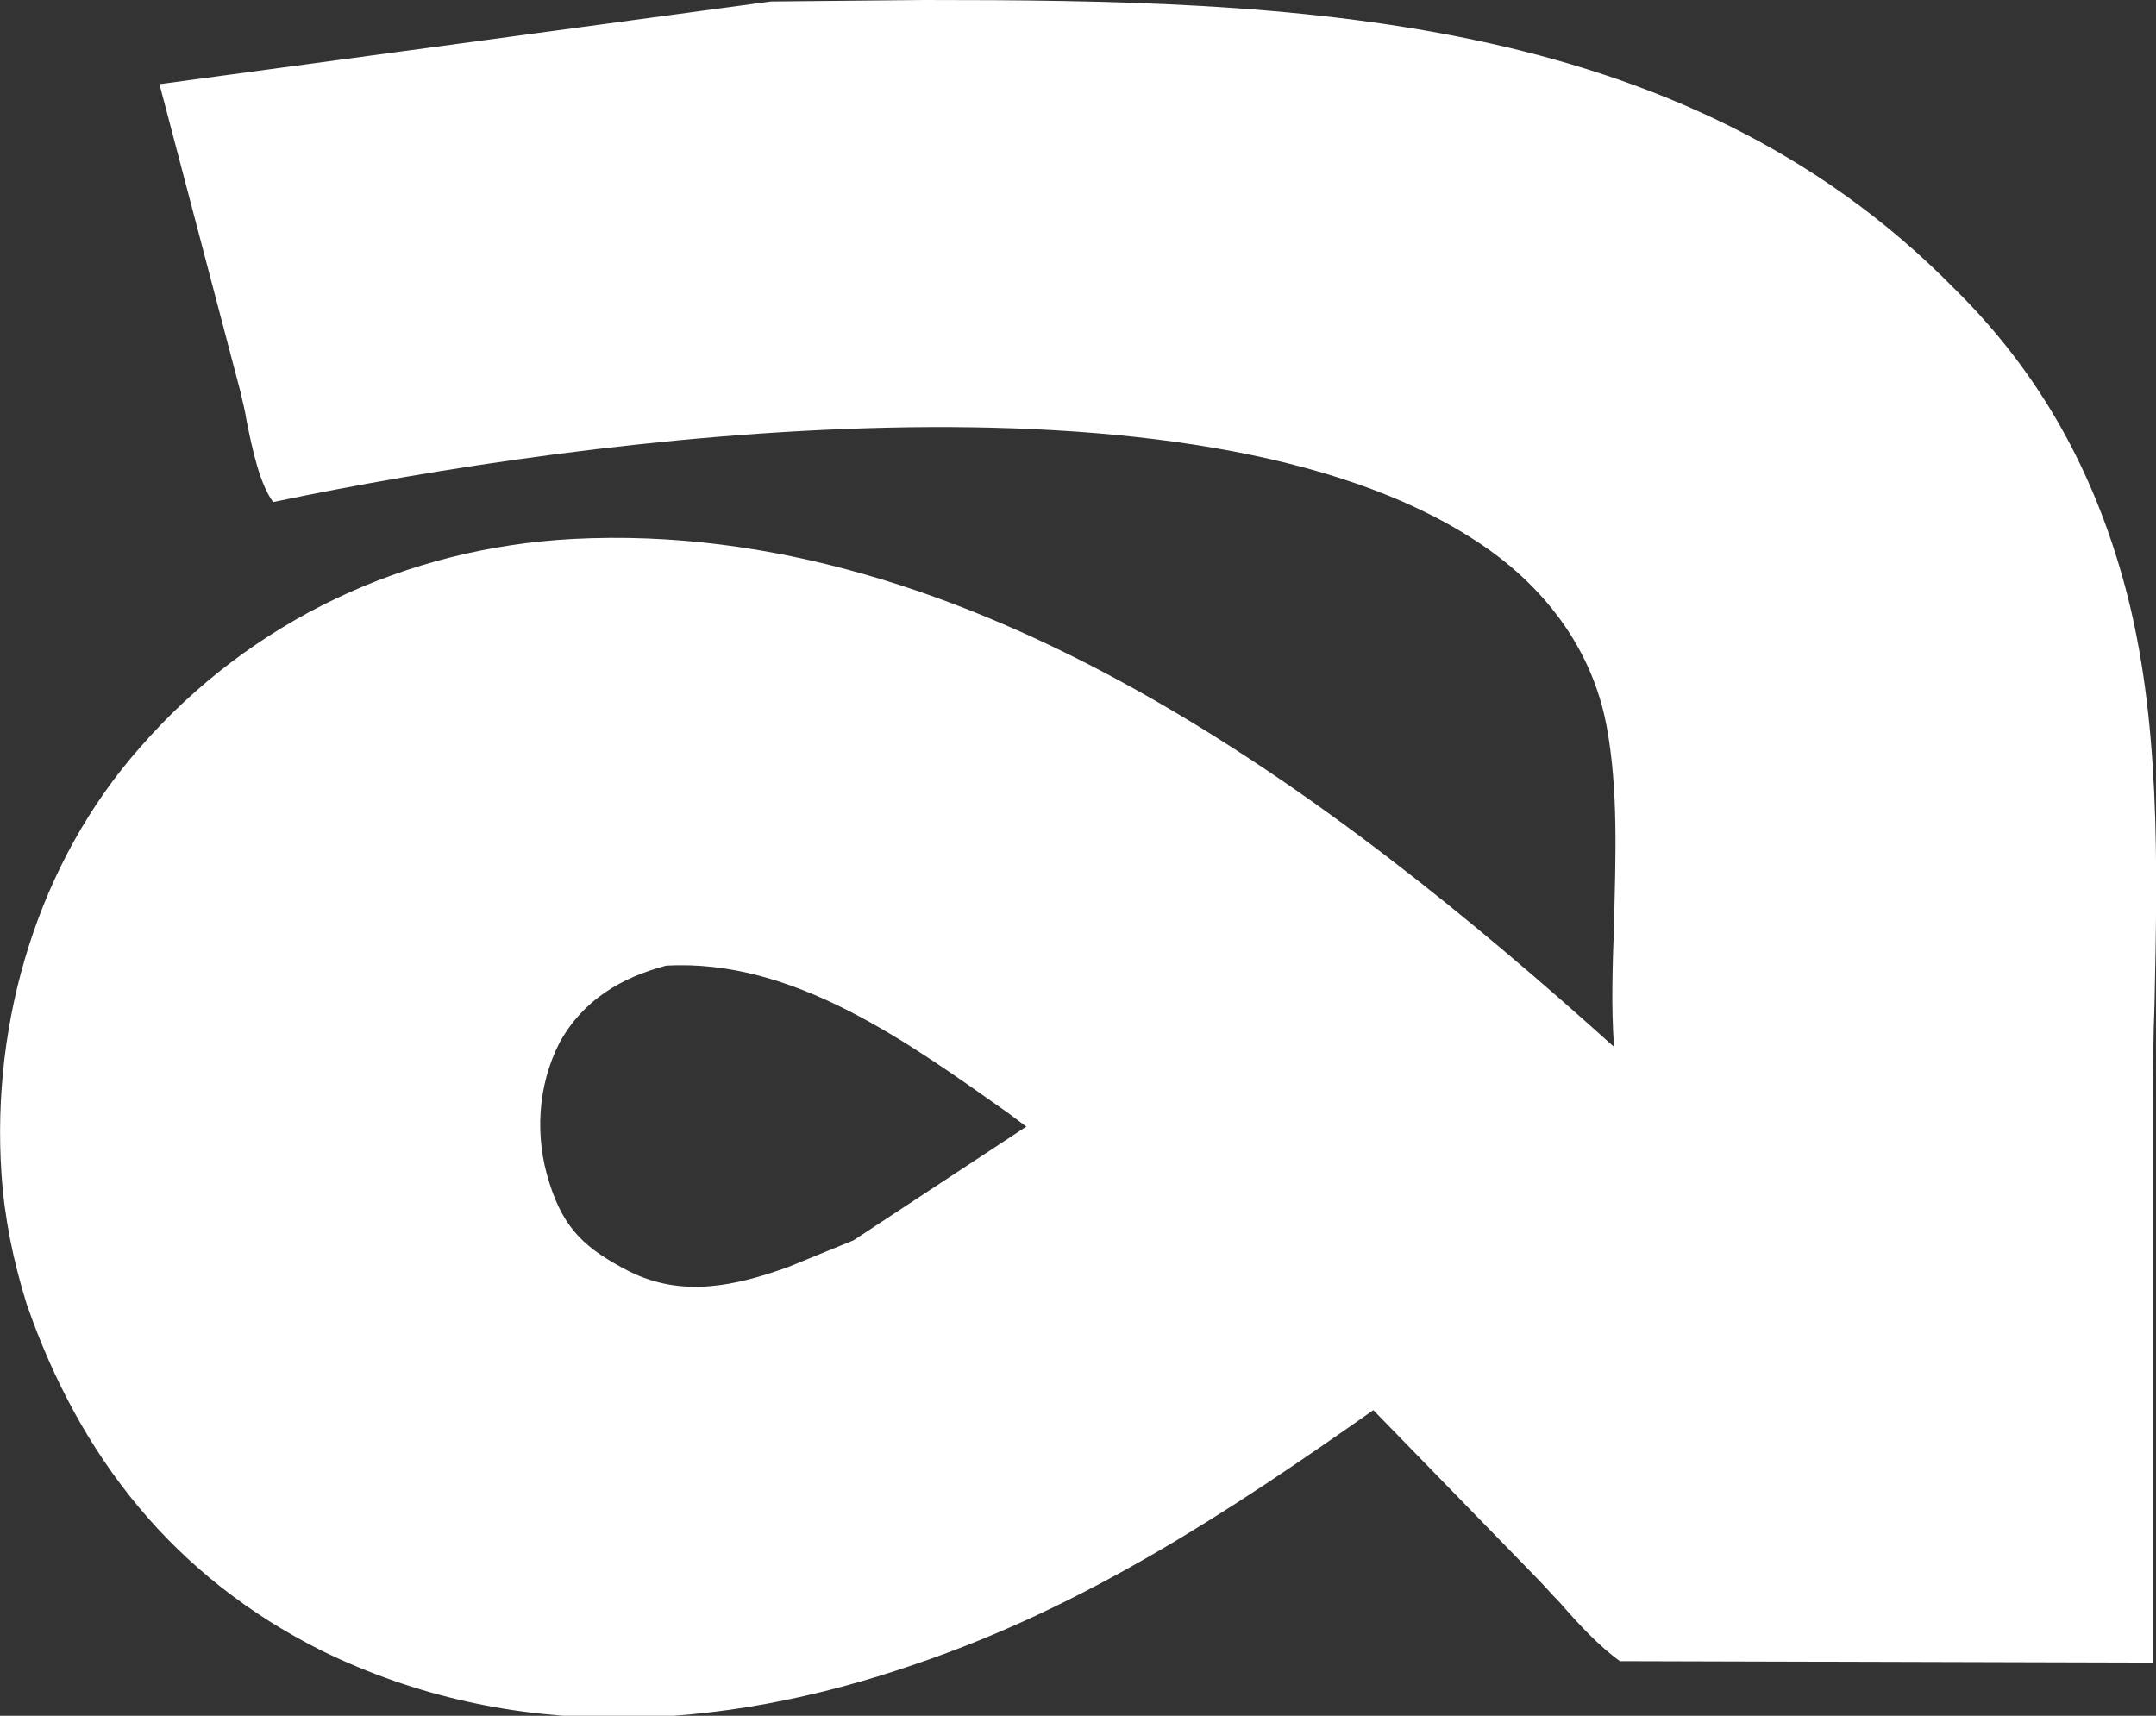 <?xml version="1.0" encoding="UTF-8"?> <!-- Generator: Adobe Illustrator 27.0.0, SVG Export Plug-In . SVG Version: 6.00 Build 0) --> <svg xmlns="http://www.w3.org/2000/svg" xmlns:xlink="http://www.w3.org/1999/xlink" id="Слой_1" x="0px" y="0px" viewBox="0 0 146 116.2" style="enable-background:new 0 0 146 116.2;" xml:space="preserve"><rect x="0" y="0" width="146" height="116.2" fill="#333333" stroke="none"/> <style type="text/css"> .st0{fill:#FFFFFF;} </style> <path class="st0" d="M143.9,39.7c-2.1-7.8-5.8-14.5-11.6-20.2C113.8,0.7,87.4,0,62.6,0L52.2,0.1L10.8,5.7l5.5,20.9 c0.1,0.5,0.3,1.2,0.4,1.9c0.4,2,0.9,4.3,1.8,5.5c21.5-4.5,62.4-9.8,81.4,2.6c4.5,2.9,7.9,7.2,8.9,12.6c0.8,4.3,0.6,8.9,0.5,13.4 c-0.1,2.8-0.2,5.6,0,8.3c-19-17.1-43.6-35.8-70.5-34.4C27.5,37.1,17,42,9.5,50.6C2.6,58.4-0.6,69.1,0.1,79.5c0.2,3,0.8,5.9,1.7,8.8 c3.6,10.4,10,18.5,20,23.5c12.9,6.3,26.9,5.5,40.2,0.9c11.5-3.9,21.2-10.3,31-17.2l11,11.3c0.5,0.5,1,1.1,1.6,1.7 c1.3,1.5,2.7,3,4.1,4l36.1,0.1V75.2c0-2.4,0-4.8,0.1-7.2C146.1,58.5,146.3,48.6,143.9,39.7z M57.8,84l-4.4,1.8 c-3.6,1.3-7.2,2.1-10.8,0.3c-2.9-1.5-4.4-2.8-5.4-6c-1-3.1-0.8-6.6,0.7-9.5c1.6-2.9,4.2-4.4,7.2-5.2c8.6-0.5,16.4,5.2,23.2,10 c0.4,0.3,0.8,0.6,1.2,0.9L57.8,84z"></path> </svg> 